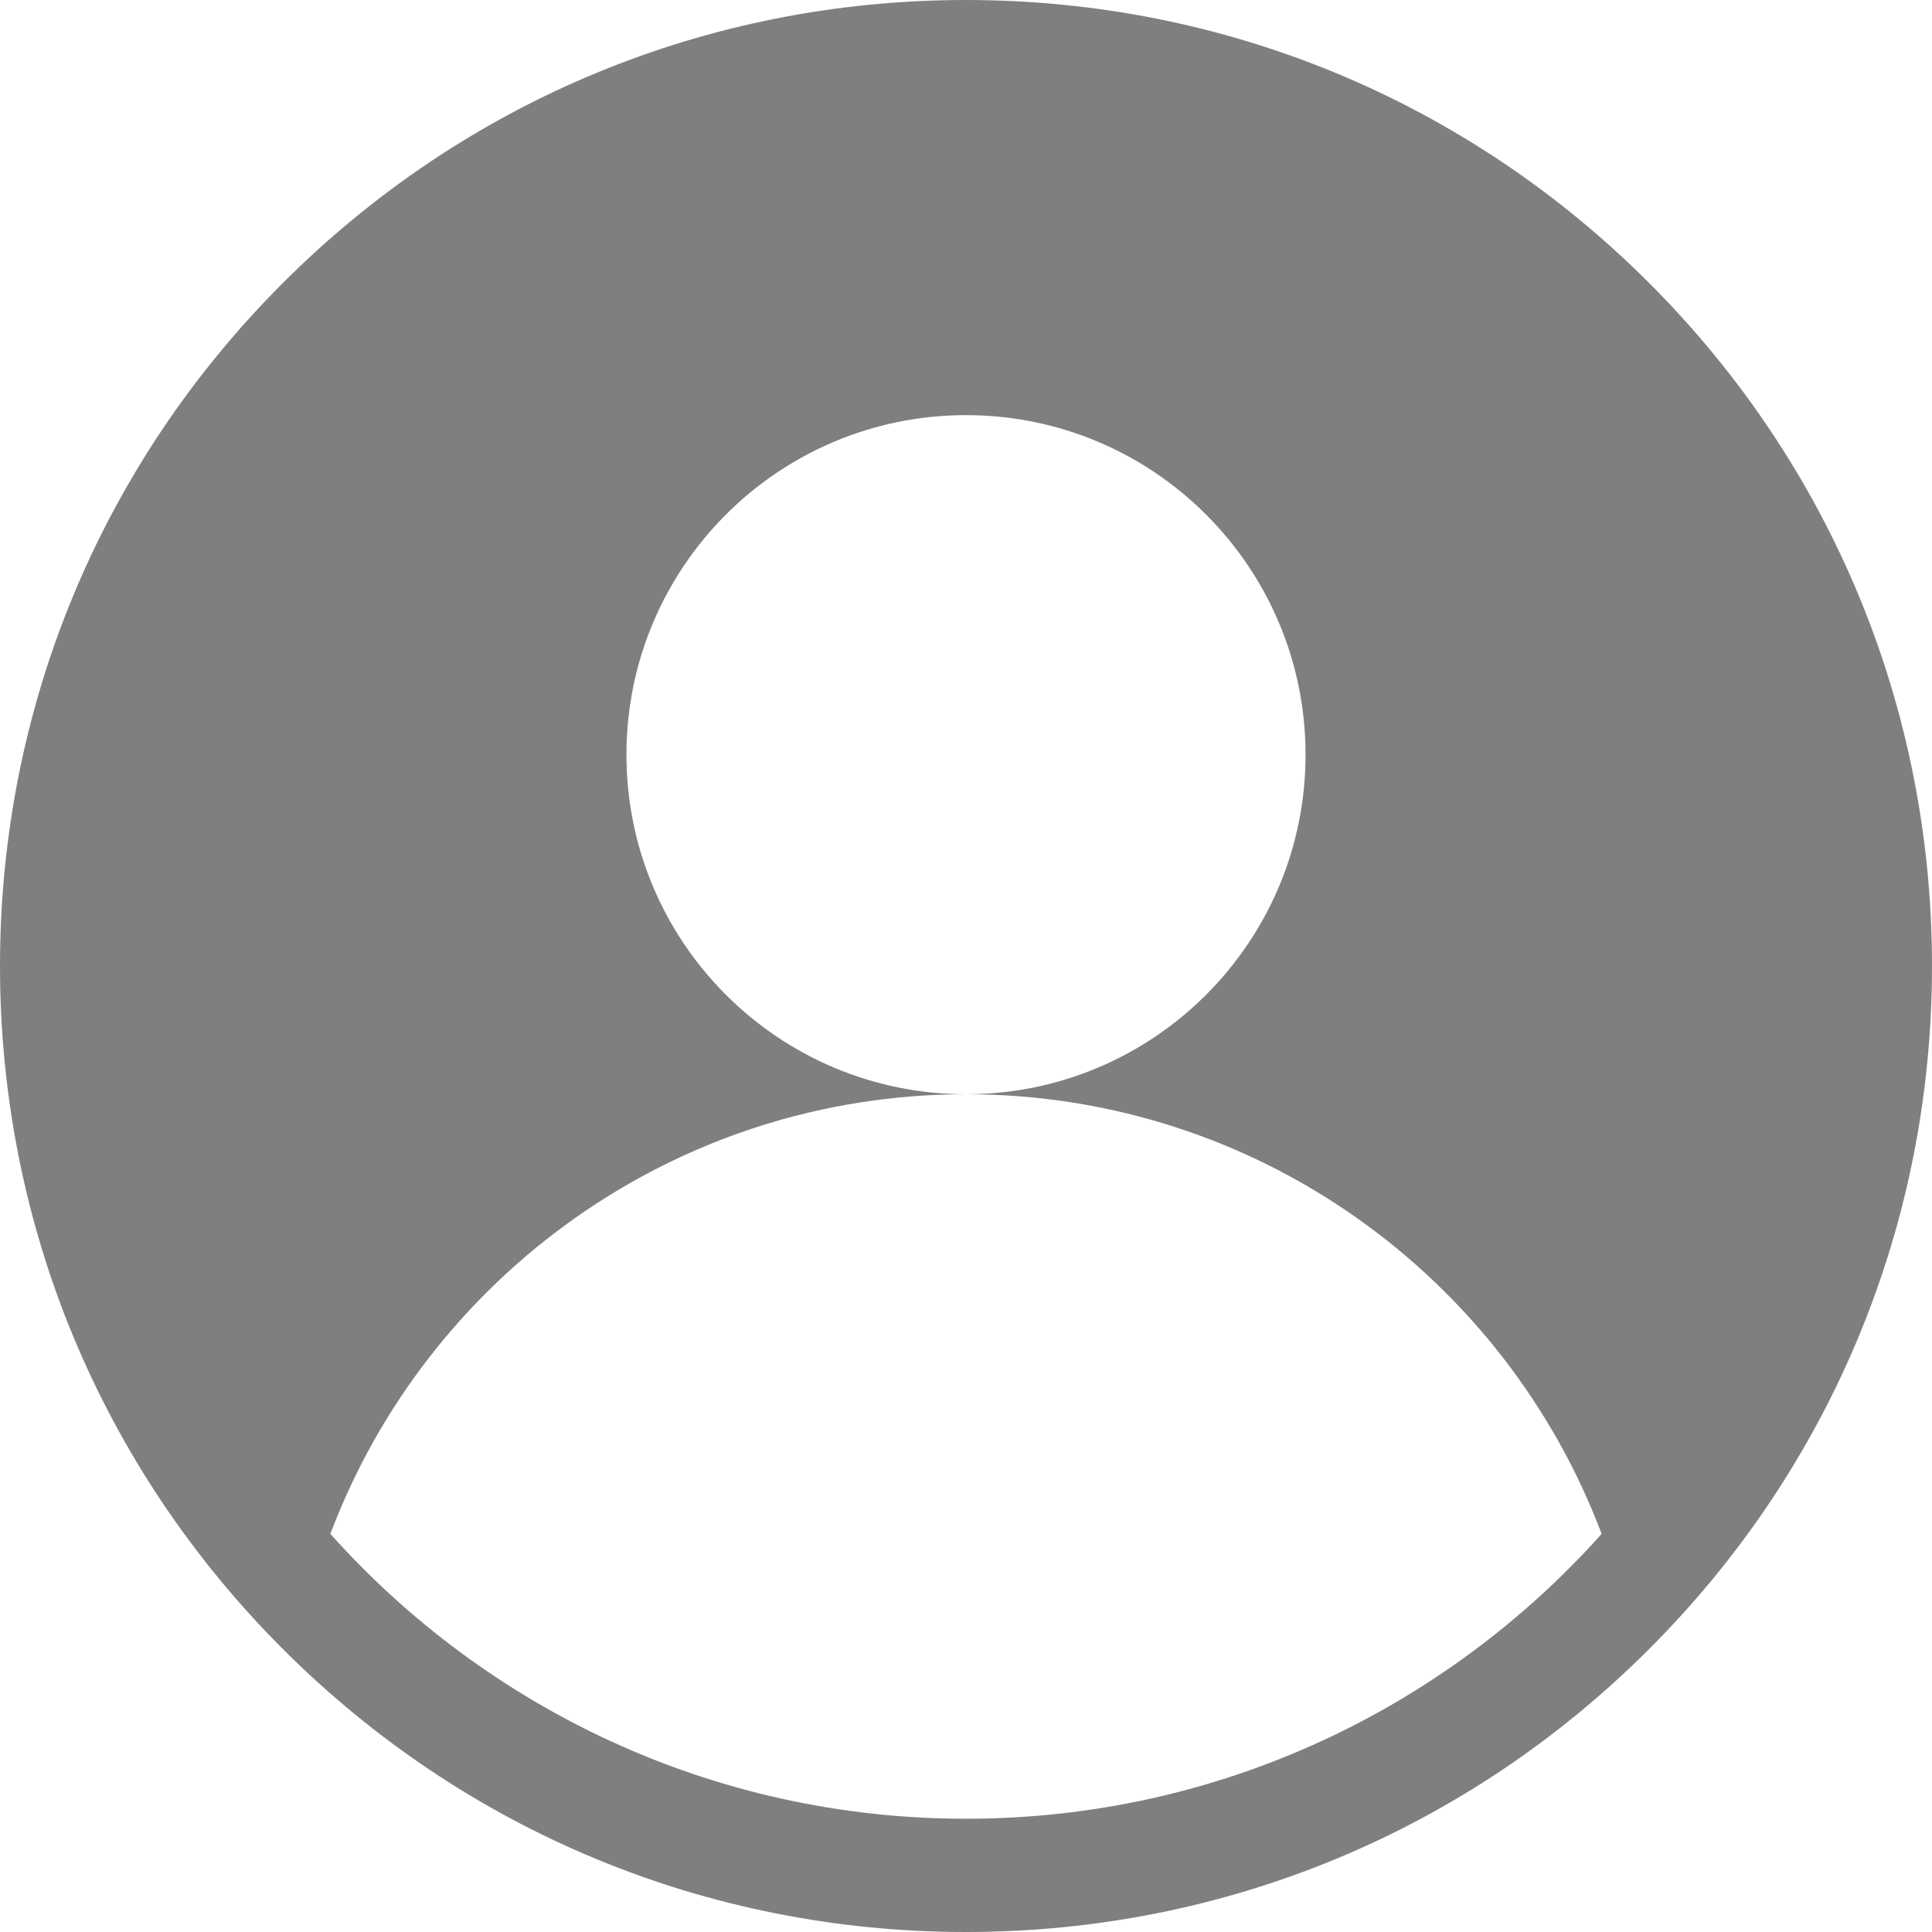 <svg width="16" height="16" viewBox="0 0 16 16" fill="none" xmlns="http://www.w3.org/2000/svg">
<path d="M13.657 2.343C12.146 0.832 10.137 0 8 0C5.863 0 3.854 0.832 2.343 2.343C0.832 3.854 0 5.863 0 8C0 10.137 0.832 12.146 2.343 13.657C3.854 15.168 5.863 16 8 16C10.137 16 12.146 15.168 13.657 13.657C15.168 12.146 16 10.137 16 8C16 5.863 15.168 3.854 13.657 2.343ZM8 15.062C5.91 15.062 4.03 14.15 2.736 12.703C3.538 10.576 5.592 9.062 8 9.062C6.447 9.062 5.188 7.803 5.188 6.25C5.188 4.697 6.447 3.438 8 3.438C9.553 3.438 10.812 4.697 10.812 6.25C10.812 7.803 9.553 9.062 8 9.062C10.408 9.062 12.462 10.576 13.264 12.703C11.97 14.15 10.09 15.062 8 15.062Z" fill="black" fill-opacity="0.5"/>
</svg>
